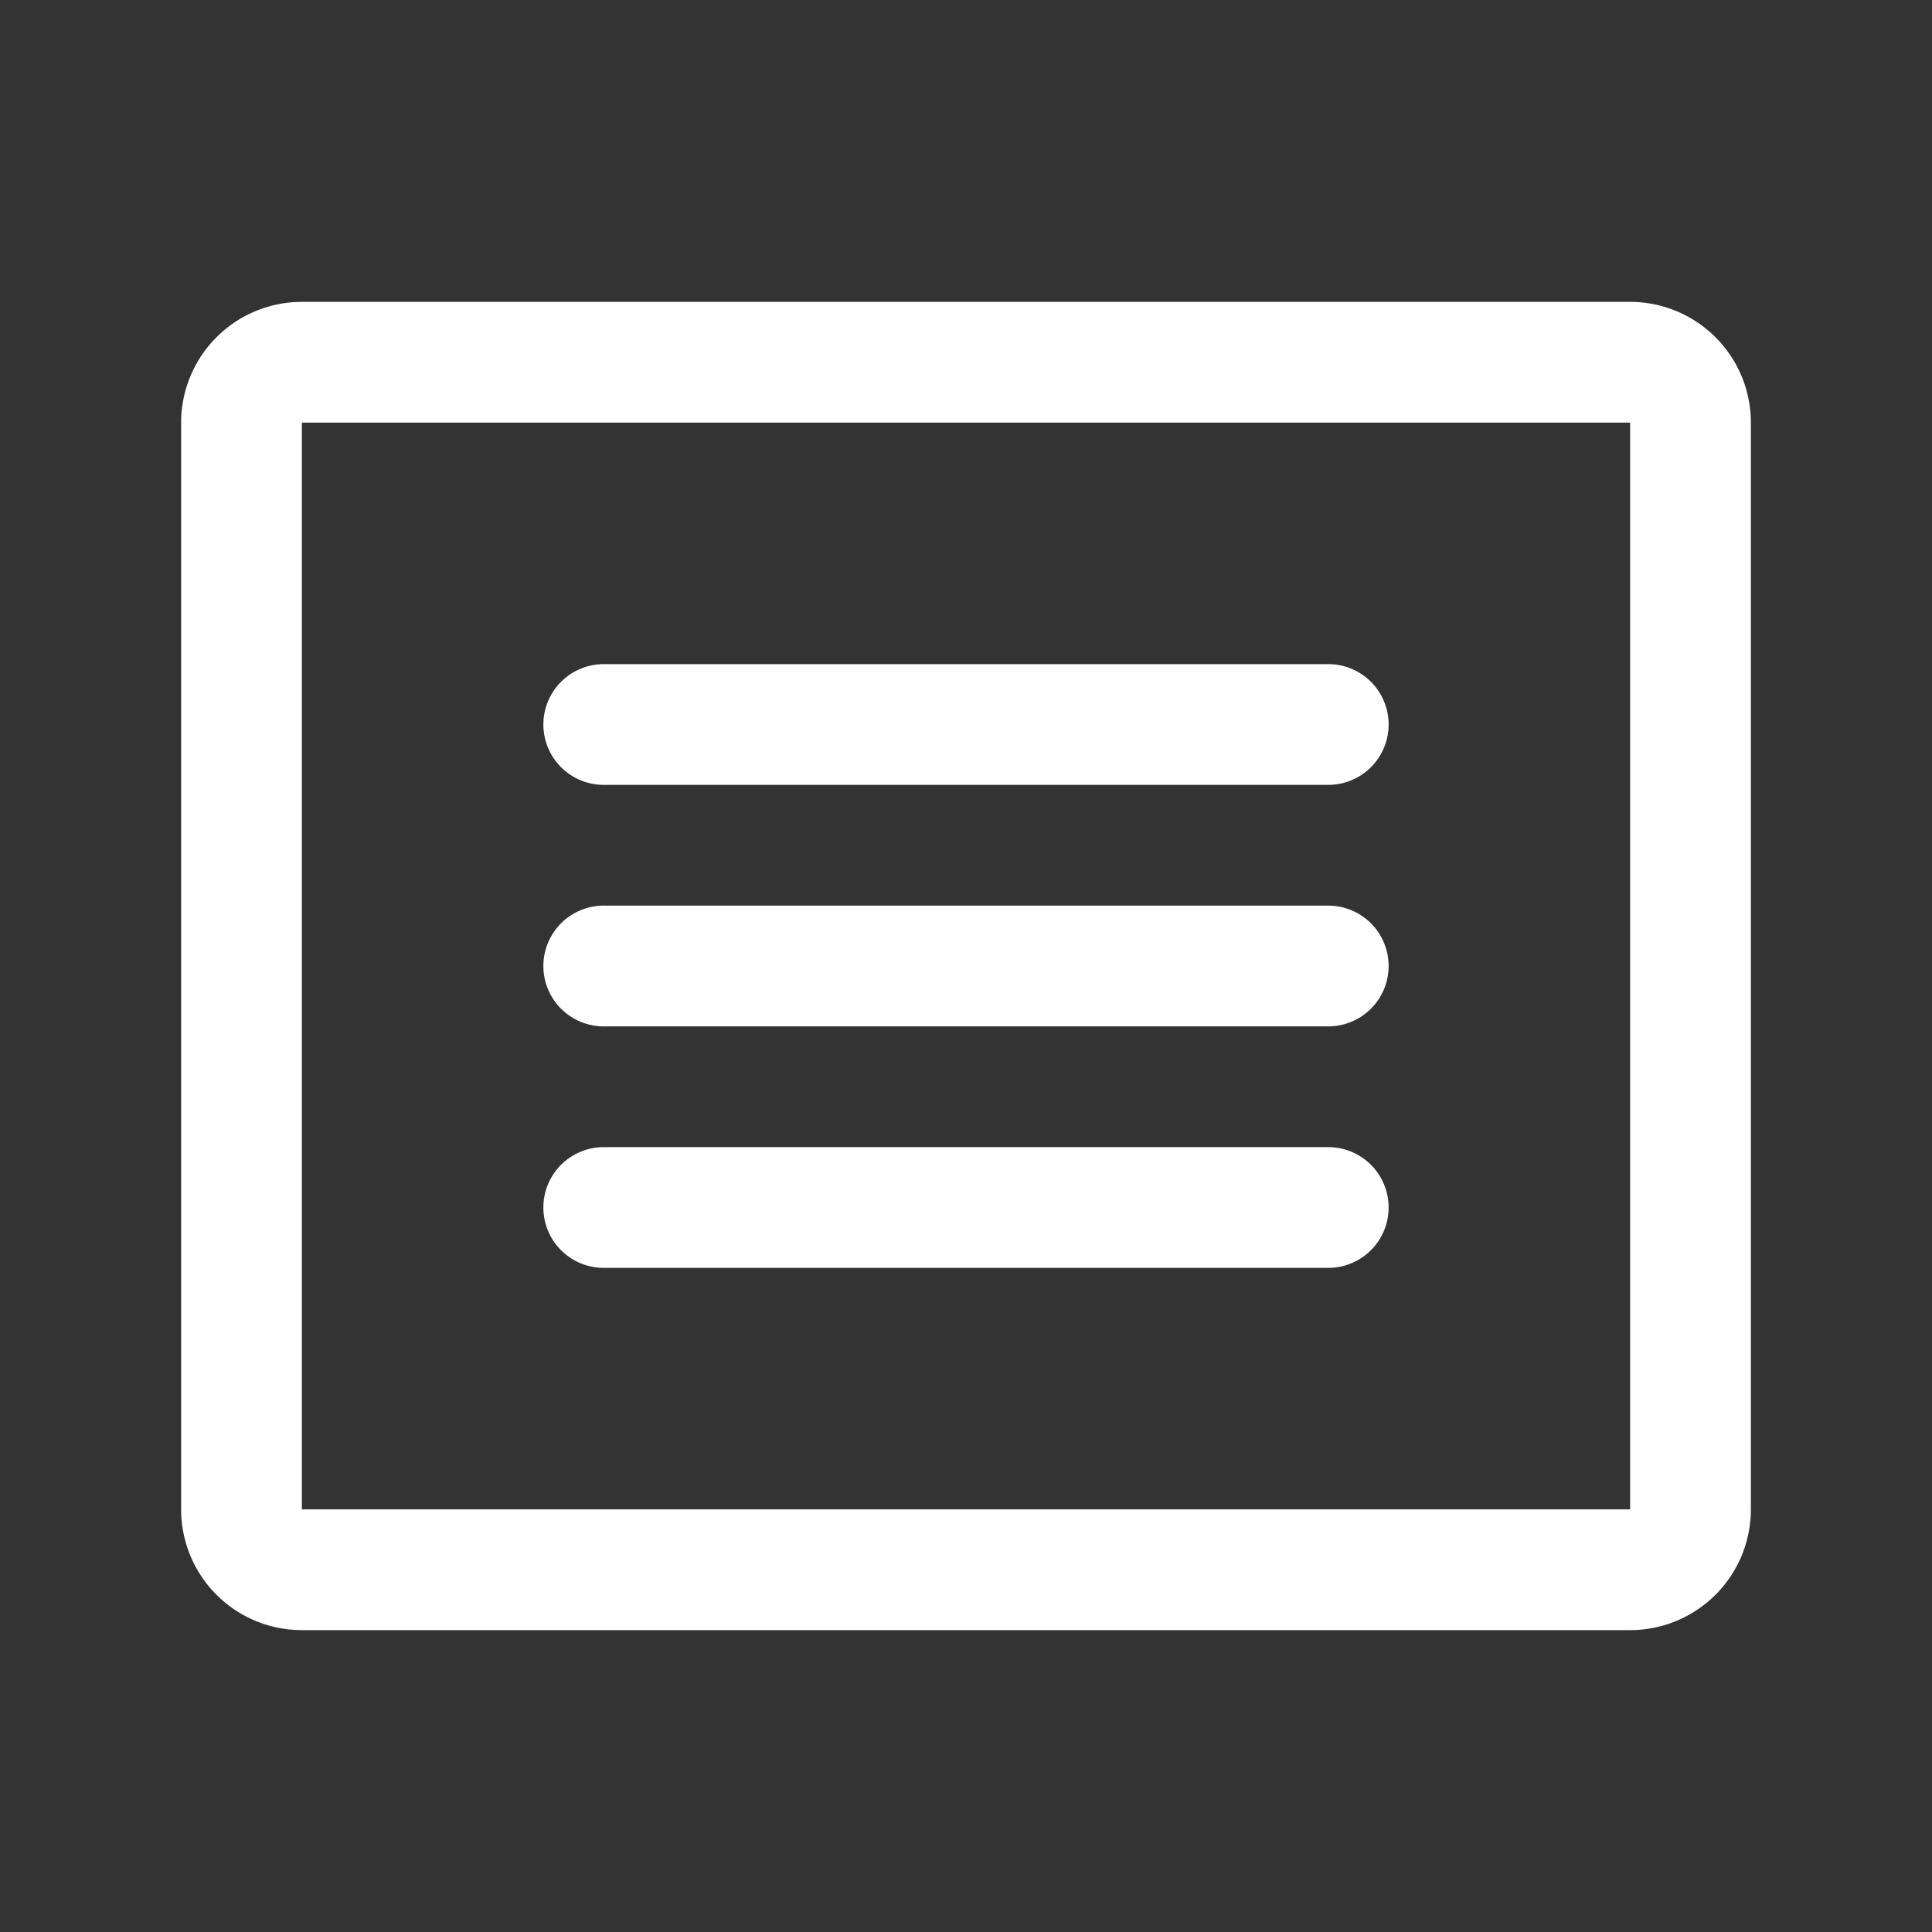 <svg xmlns="http://www.w3.org/2000/svg" width="32" height="32" fill="none"><rect width="100%" height="100%" fill="#333333" stroke="none"/><path fill="#fff" d="M27 5H5a2 2 0 0 0-2 2v18a2 2 0 0 0 2 2h22a2 2 0 0 0 2-2V7a2 2 0 0 0-2-2Zm0 20H5V7h22v18Zm-4-13a1 1 0 0 1-1 1H10a1 1 0 0 1 0-2h12a1 1 0 0 1 1 1Zm0 4a1 1 0 0 1-1 1H10a1 1 0 0 1 0-2h12a1 1 0 0 1 1 1Zm0 4a1 1 0 0 1-1 1H10a1 1 0 0 1 0-2h12a1 1 0 0 1 1 1Z"/></svg>
